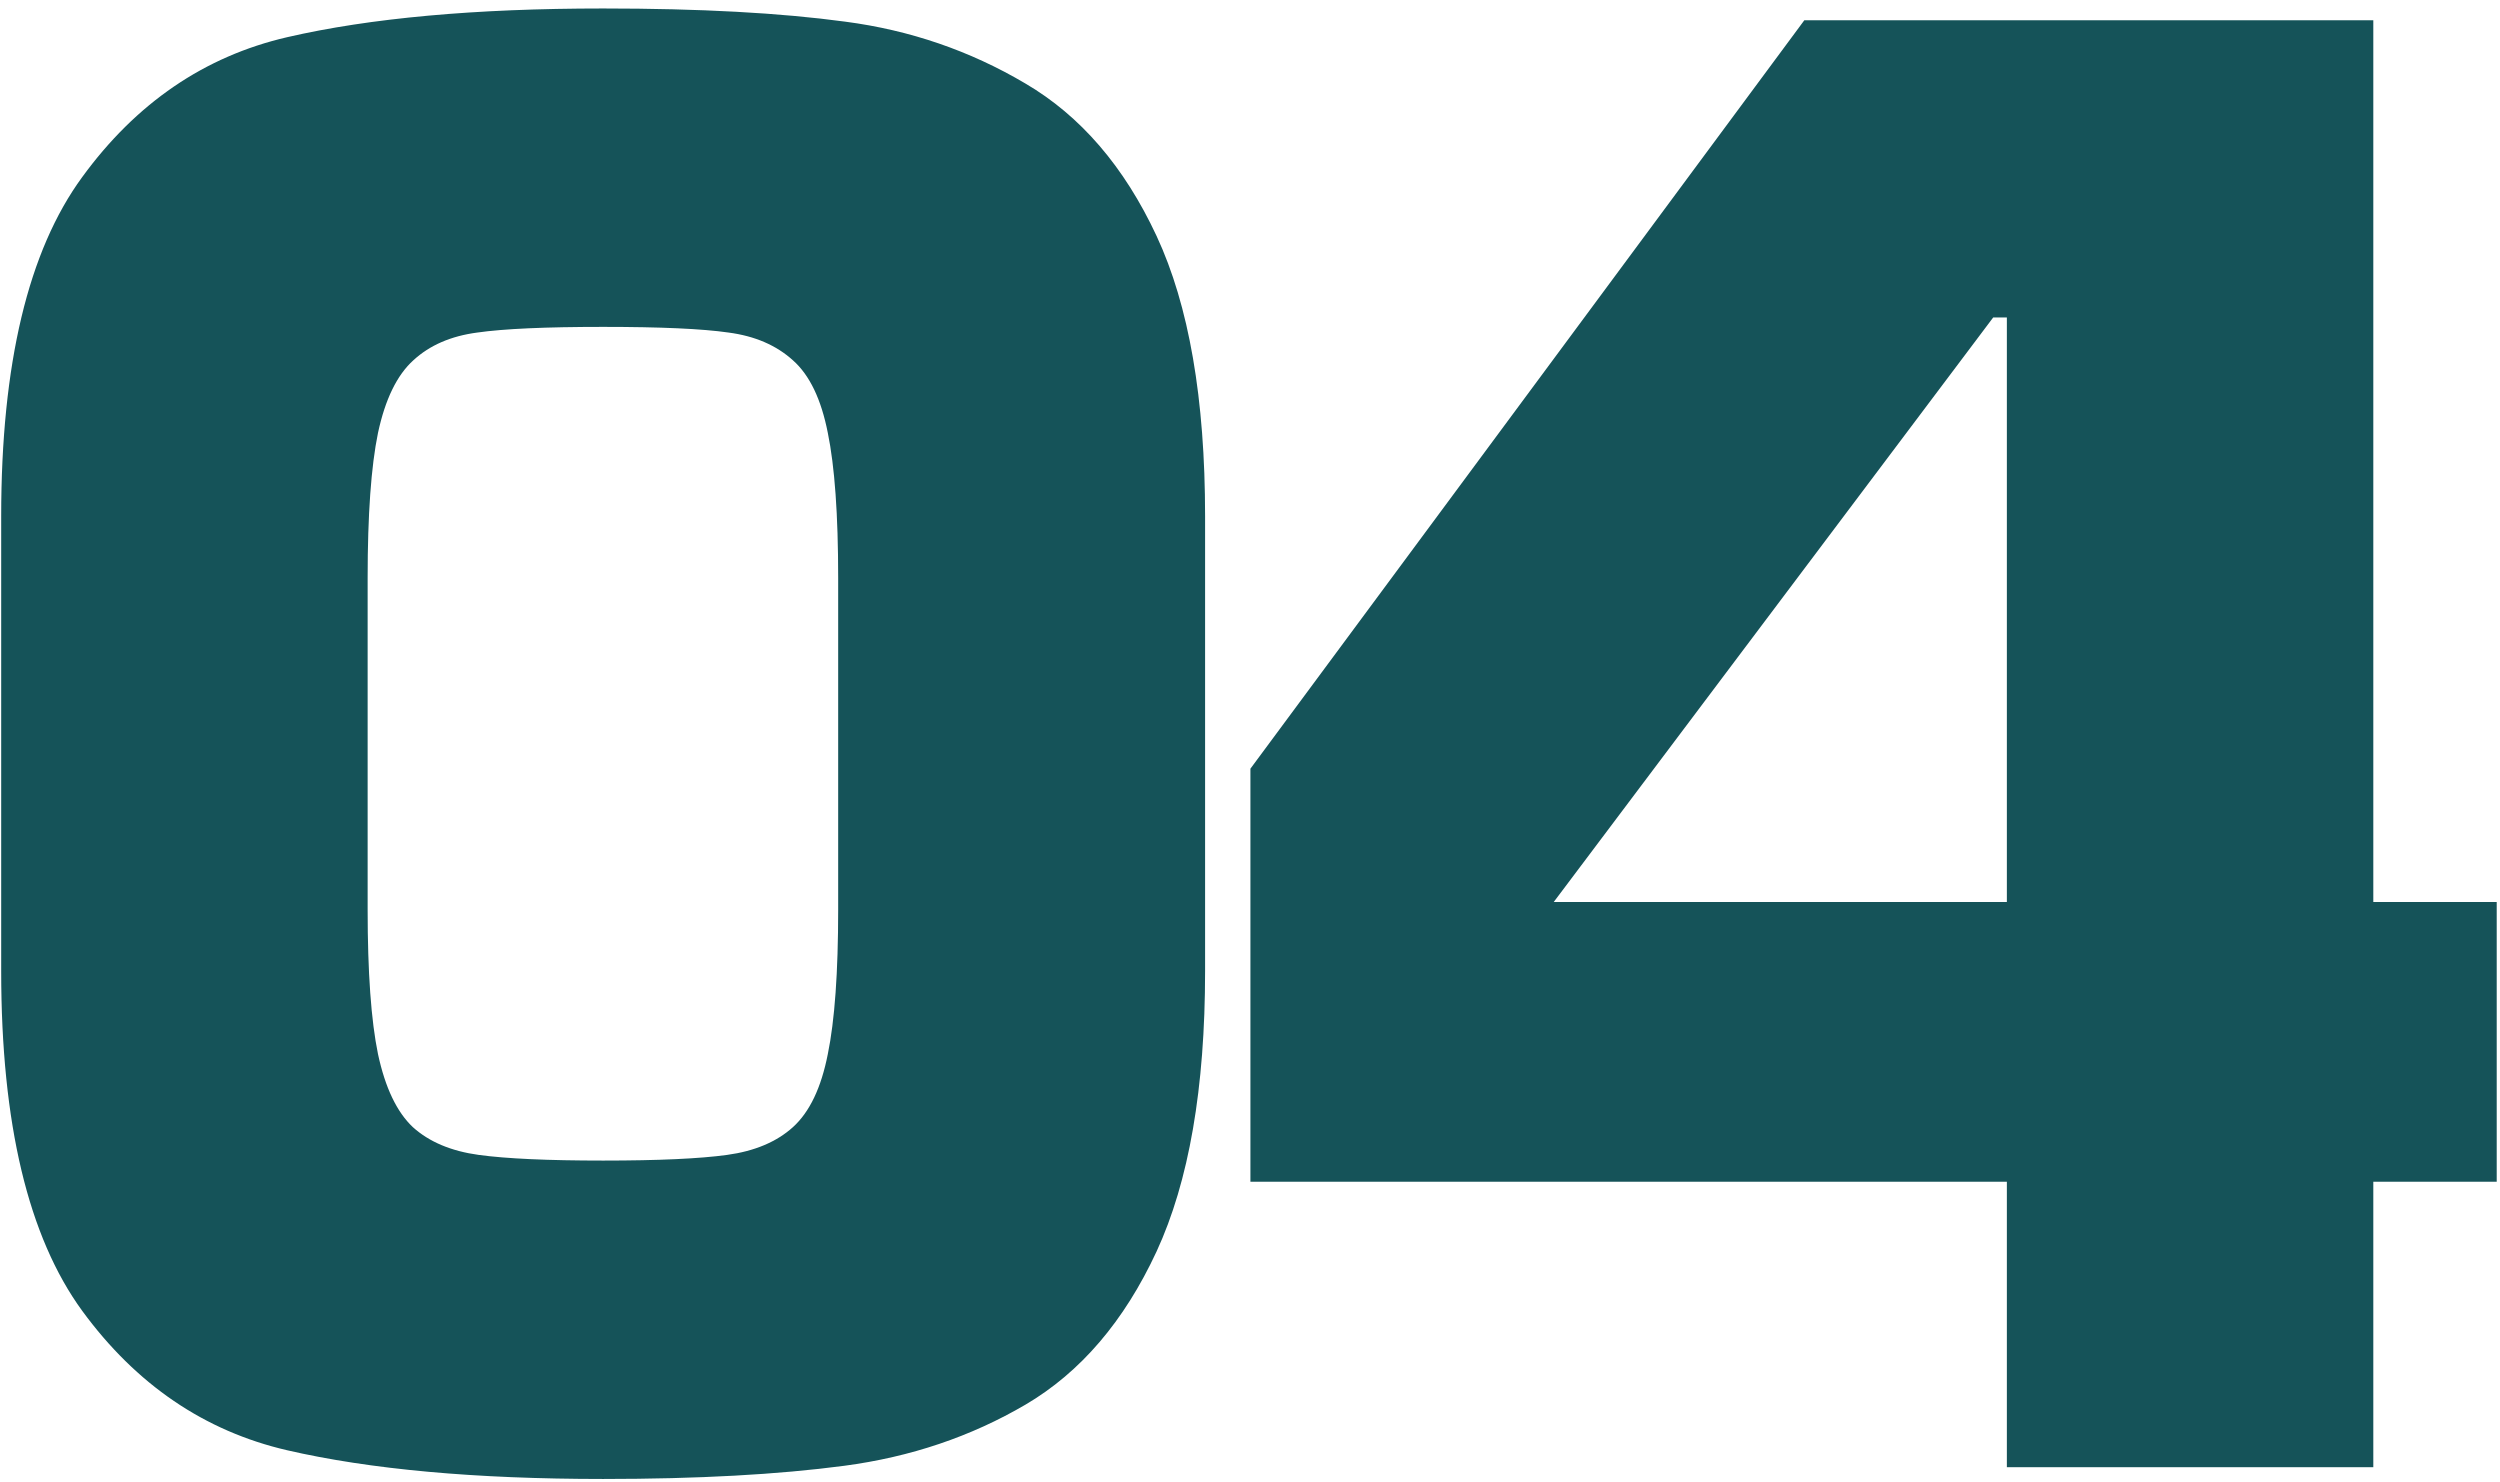 <?xml version="1.0" encoding="UTF-8"?> <svg xmlns="http://www.w3.org/2000/svg" width="275" height="163" viewBox="0 0 275 163" fill="none"><path d="M66.345 0.933C76.984 0.933 85.861 1.416 92.976 2.383C100.091 3.316 106.689 5.578 112.768 9.171C118.847 12.728 123.665 18.324 127.223 25.957C130.781 33.591 132.56 43.867 132.56 56.785V106.835C132.56 119.684 130.781 129.96 127.223 137.662C123.665 145.33 118.864 150.943 112.82 154.501C106.81 158.024 100.161 160.269 92.872 161.236C85.584 162.203 76.742 162.687 66.345 162.687C52.287 162.687 40.699 161.633 31.58 159.526C22.496 157.419 14.983 152.307 9.042 144.19C3.101 136.039 0.131 123.587 0.131 106.835V56.785C0.131 40.033 3.101 27.598 9.042 19.481C14.983 11.329 22.496 6.2 31.58 4.093C40.699 1.986 52.287 0.933 66.345 0.933ZM66.345 35.957C60.024 35.957 55.413 36.164 52.512 36.579C49.61 36.959 47.261 37.978 45.465 39.636C43.669 41.259 42.374 43.919 41.58 47.614C40.82 51.31 40.44 56.63 40.44 63.572V100.047C40.44 106.955 40.82 112.257 41.58 115.953C42.374 119.649 43.652 122.326 45.413 123.984C47.21 125.607 49.627 126.626 52.667 127.041C55.707 127.455 60.266 127.663 66.345 127.663C72.424 127.663 76.966 127.455 79.972 127.041C83.011 126.626 85.429 125.607 87.225 123.984C89.056 122.326 90.334 119.649 91.059 115.953C91.819 112.257 92.199 106.955 92.199 100.047V63.572C92.199 56.63 91.819 51.31 91.059 47.614C90.334 43.919 89.056 41.259 87.225 39.636C85.394 37.978 83.028 36.959 80.127 36.579C77.26 36.164 72.666 35.957 66.345 35.957ZM261.064 2.228V99.218H274.638V129.994H261.064V161.392H220.755V129.994H137.546V84.556L198.476 2.228H261.064ZM220.755 99.218V34.921H219.252L170.912 99.218H220.755Z" fill="#155359"></path></svg> 